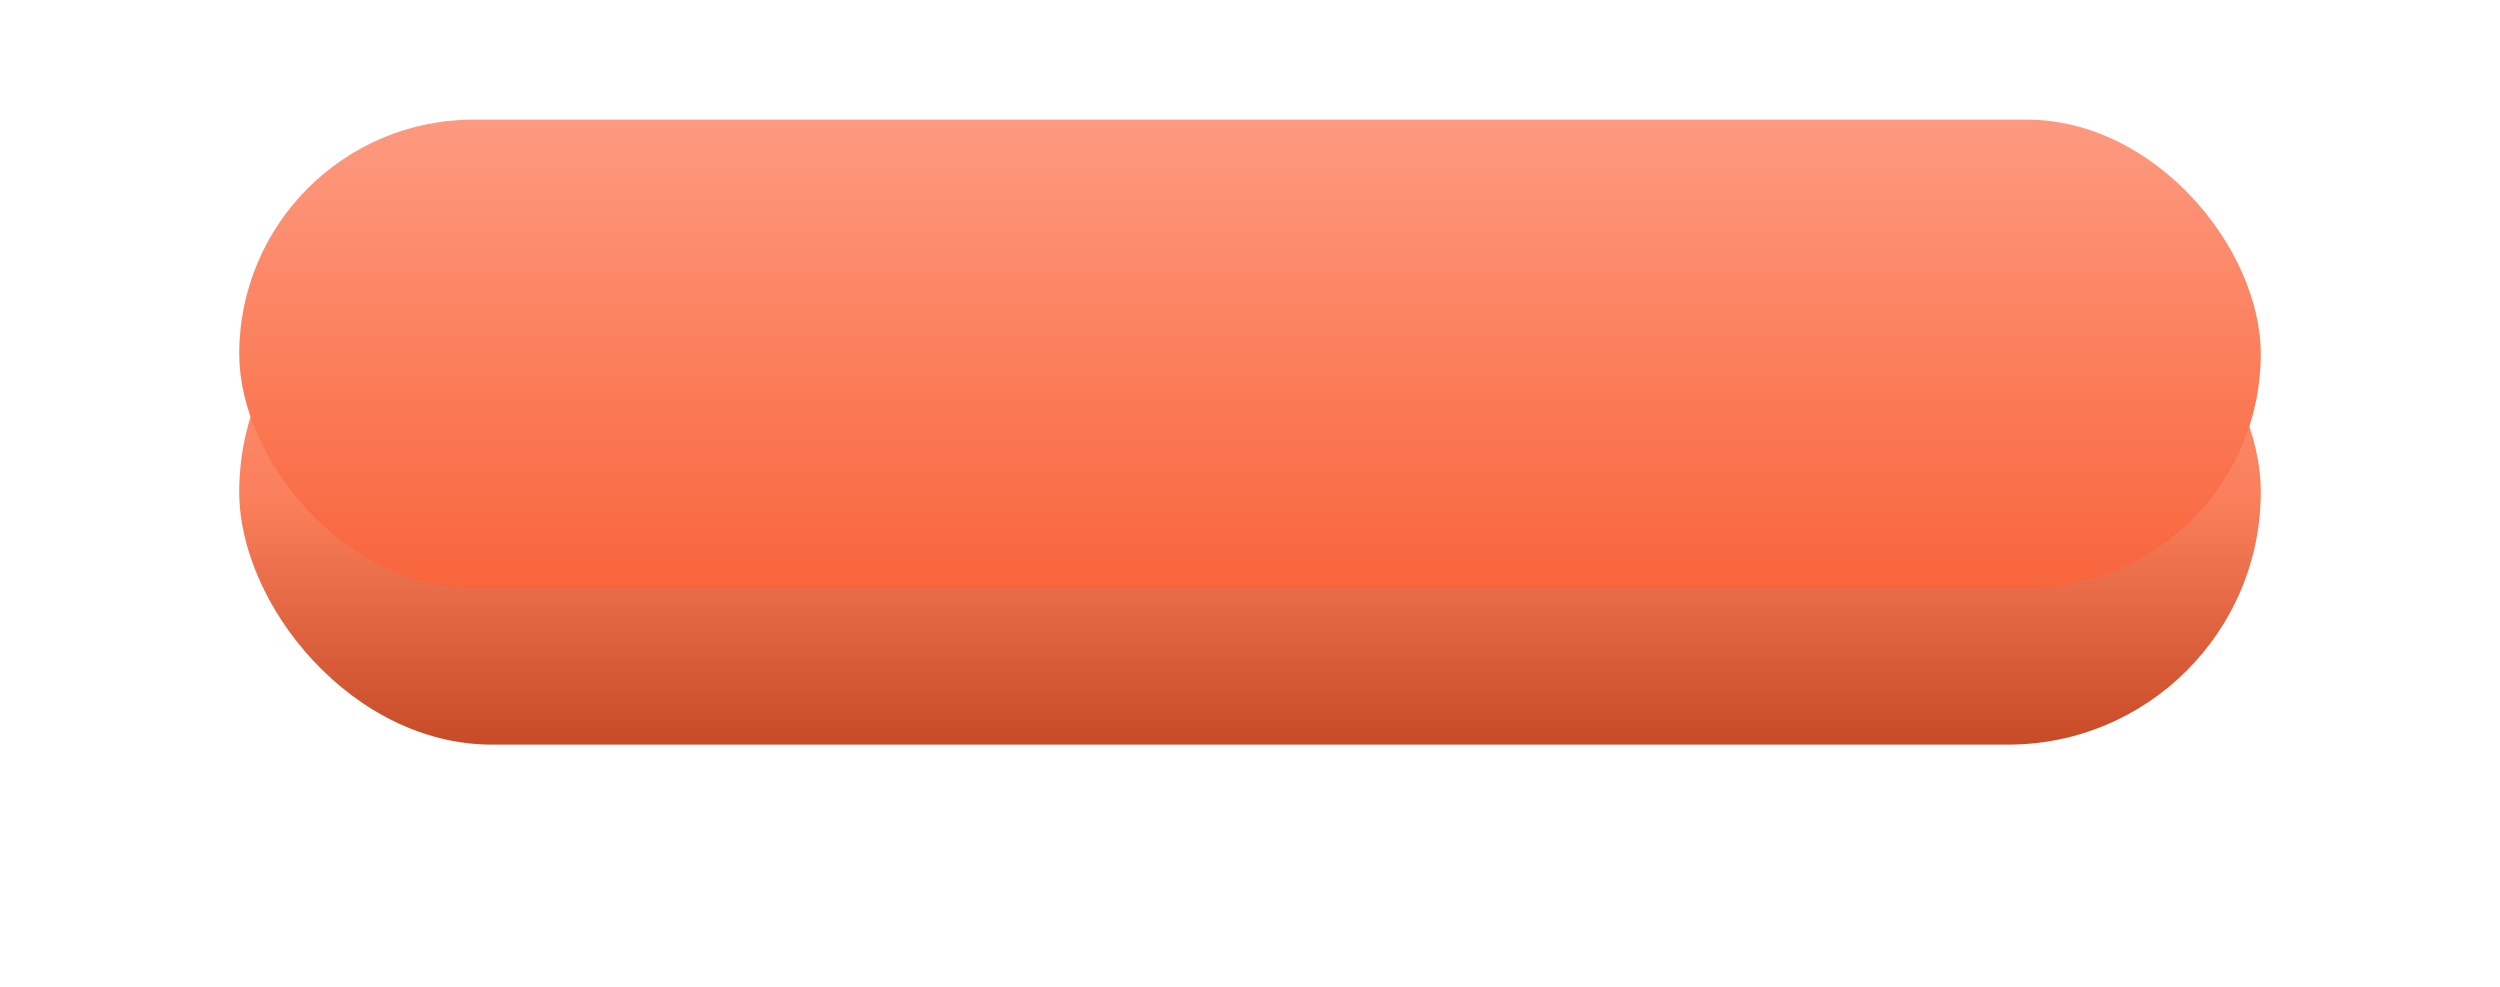<?xml version="1.0" encoding="UTF-8"?> <svg xmlns="http://www.w3.org/2000/svg" width="418" height="165" viewBox="0 0 418 165" fill="none"> <g filter="url(#filter0_d)"> <rect x="40" y="20" width="338" height="84.5" rx="42.25" fill="url(#paint0_linear)"></rect> </g> <rect x="40" y="20" width="338" height="78.355" rx="39.177" fill="url(#paint1_linear)"></rect> <defs> <filter id="filter0_d" x="0" y="0" width="418" height="164.5" filterUnits="userSpaceOnUse" color-interpolation-filters="sRGB"> <feFlood flood-opacity="0" result="BackgroundImageFix"></feFlood> <feColorMatrix in="SourceAlpha" type="matrix" values="0 0 0 0 0 0 0 0 0 0 0 0 0 0 0 0 0 0 127 0"></feColorMatrix> <feOffset dy="20"></feOffset> <feGaussianBlur stdDeviation="20"></feGaussianBlur> <feColorMatrix type="matrix" values="0 0 0 0 0.8 0 0 0 0 0.314 0 0 0 0 0.173 0 0 0 0.44 0"></feColorMatrix> <feBlend mode="normal" in2="BackgroundImageFix" result="effect1_dropShadow"></feBlend> <feBlend mode="normal" in="SourceGraphic" in2="effect1_dropShadow" result="shape"></feBlend> </filter> <linearGradient id="paint0_linear" x1="209" y1="115.27" x2="209" y2="5.088" gradientUnits="userSpaceOnUse"> <stop stop-color="#BA3D1A"></stop> <stop offset="0.462" stop-color="#FB7E5A"></stop> <stop offset="1" stop-color="#FEA38D"></stop> </linearGradient> <linearGradient id="paint1_linear" x1="209" y1="108.341" x2="209" y2="6.173" gradientUnits="userSpaceOnUse"> <stop stop-color="#F75E34"></stop> <stop offset="0.462" stop-color="#FB7E5A"></stop> <stop offset="1" stop-color="#FEA38D"></stop> </linearGradient> </defs> </svg> 